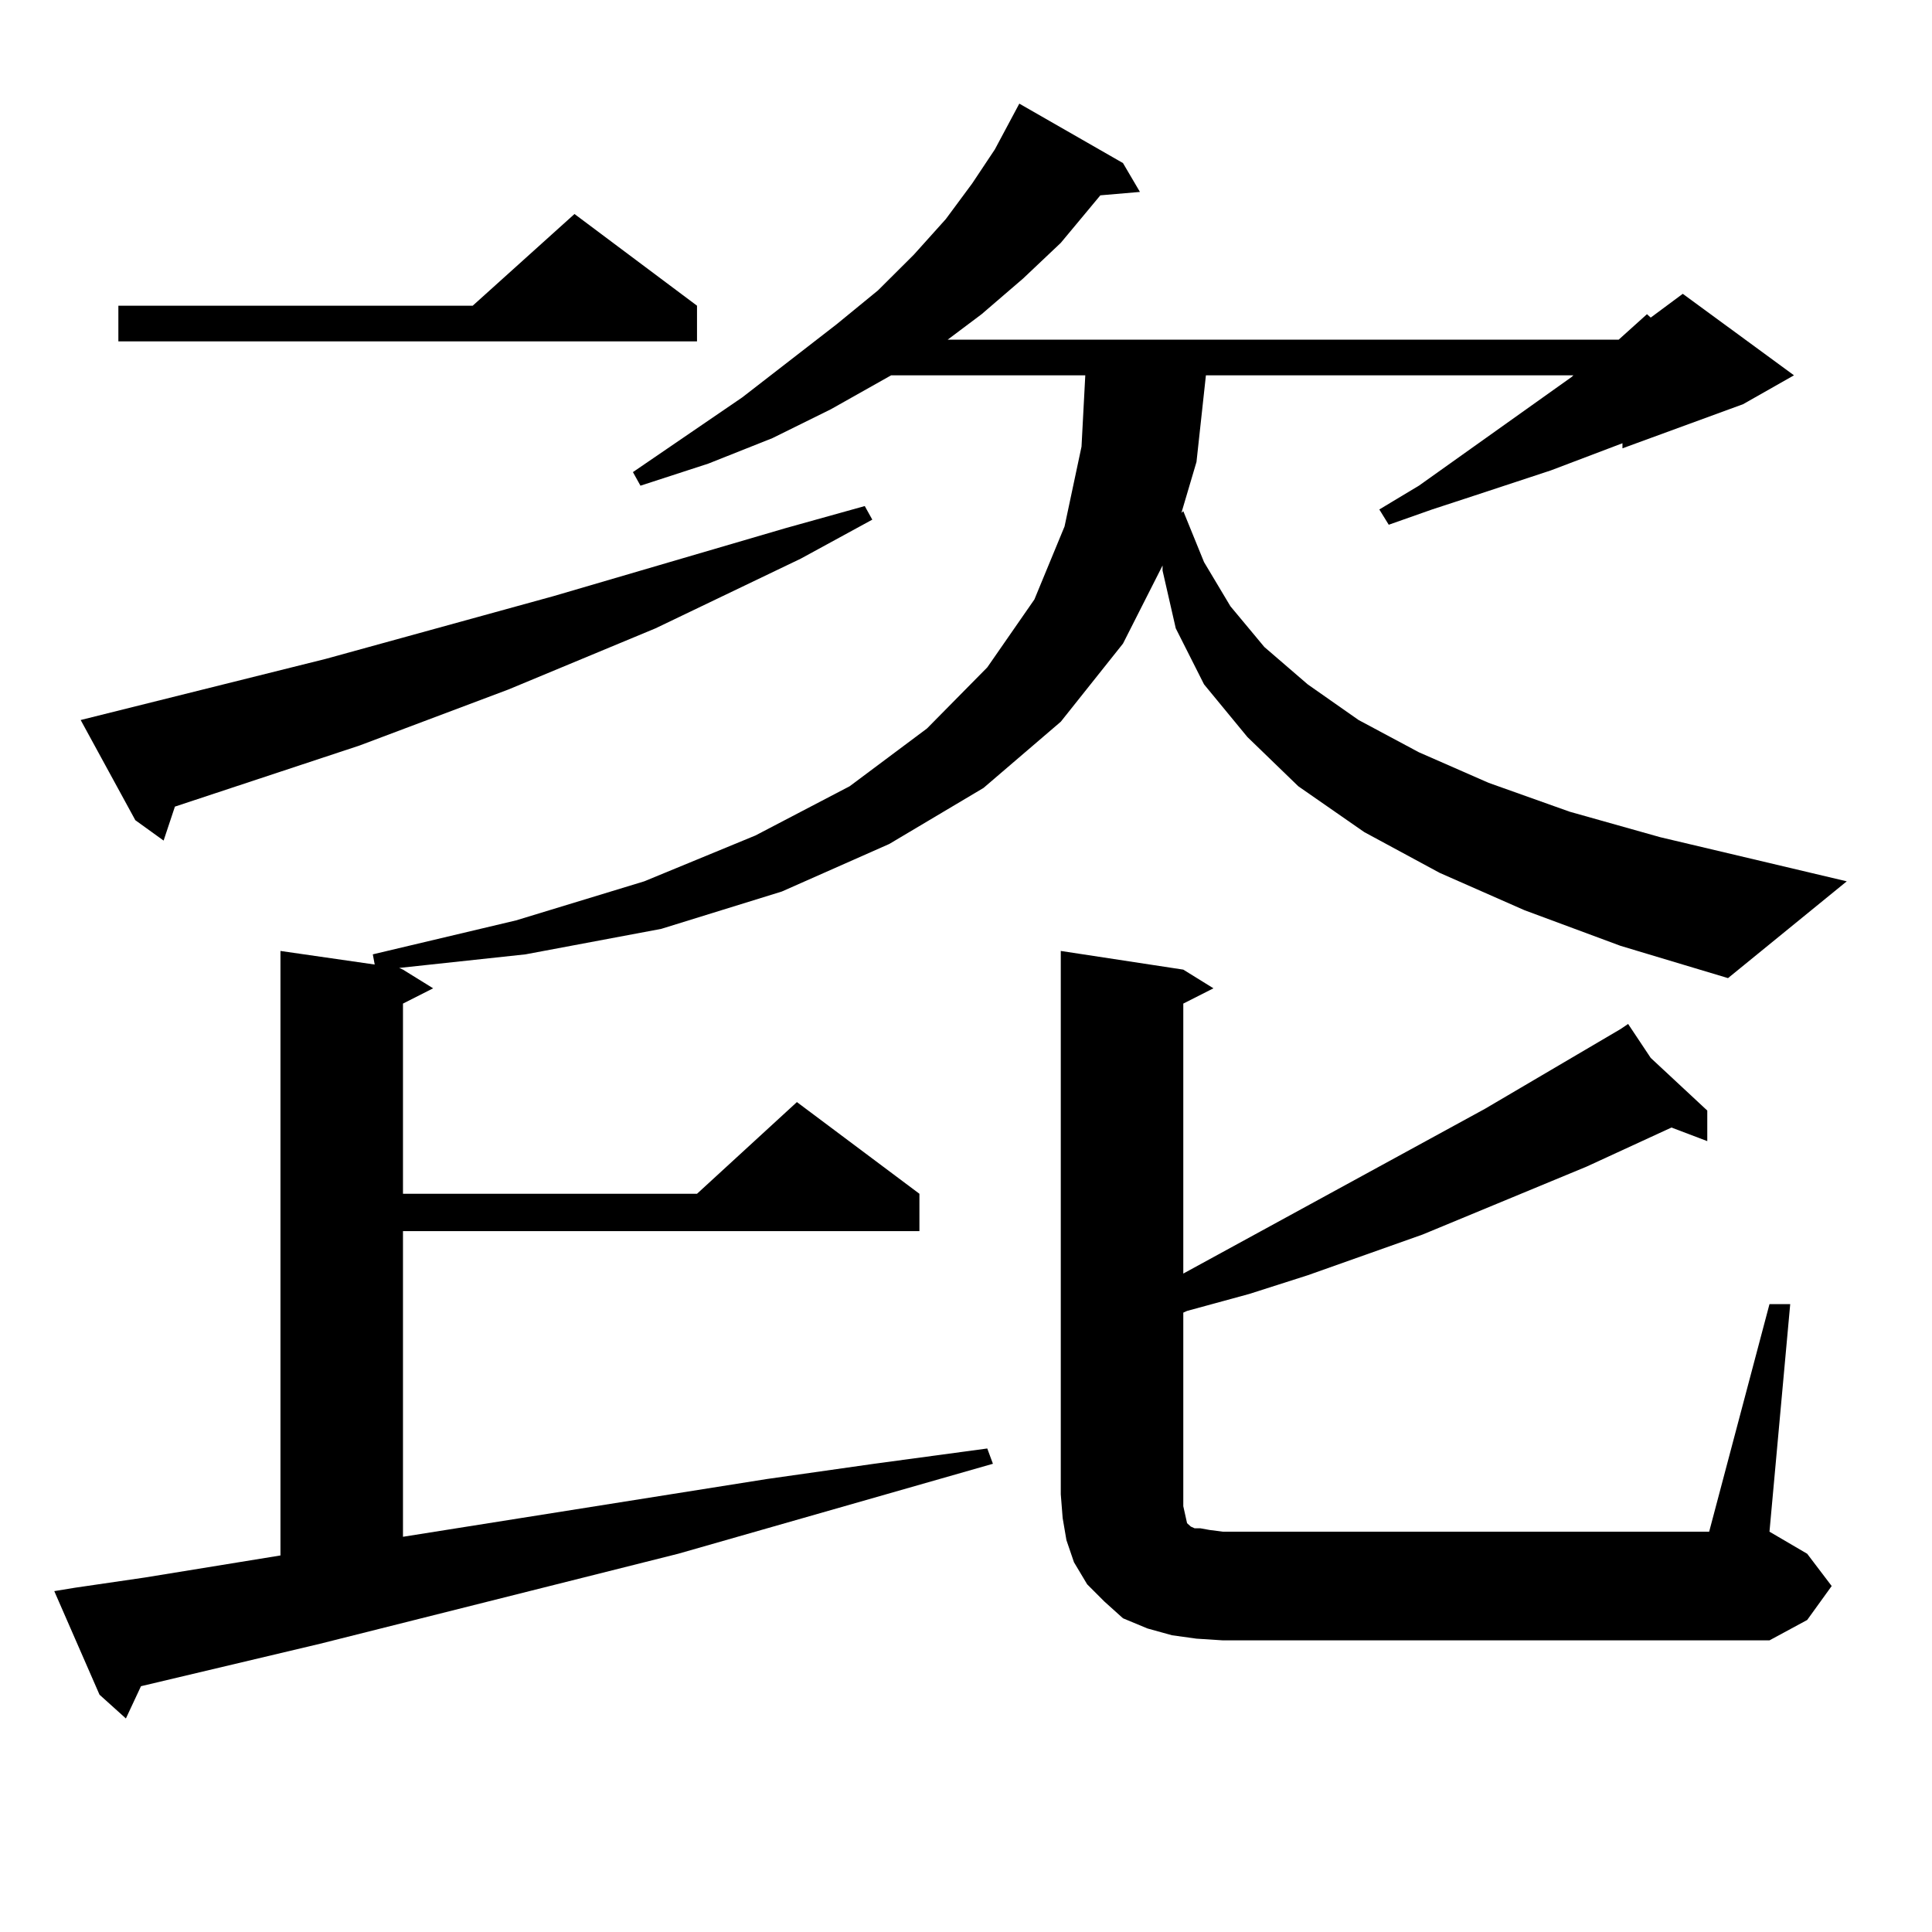 <?xml version="1.0" encoding="utf-8"?>
<!-- Generator: Adobe Illustrator 16.0.0, SVG Export Plug-In . SVG Version: 6.00 Build 0)  -->
<!DOCTYPE svg PUBLIC "-//W3C//DTD SVG 1.1//EN" "http://www.w3.org/Graphics/SVG/1.1/DTD/svg11.dtd">
<svg version="1.1" id="图层_1" xmlns="http://www.w3.org/2000/svg" xmlns:xlink="http://www.w3.org/1999/xlink" x="0px" y="0px"
	 width="1000px" height="1000px" viewBox="0 0 1000 1000" enable-background="new 0 0 1000 1000" xml:space="preserve">
<path d="M789.054,471.117l-43.901-19.336l-39.023-21.094l-34.146-23.73l-26.341-25.488l-22.438-27.246l-14.634-29.004l-6.829-29.883
	v-2.637l-20.487,40.43l-32.194,40.43l-39.999,34.277l-48.779,29.004l-55.608,24.609l-62.438,19.336l-70.242,13.184L206.629,501
	l1.951,0.879l15.609,9.668l-15.609,7.91v98.438h152.191l51.706-47.461l63.413,47.461v19.336H208.58v158.203l188.288-29.883
	l55.608-7.91l58.535-7.91l2.927,7.91l-162.923,46.582l-185.361,46.582l-92.681,21.973l-7.805,16.699l-13.658-12.305l-23.414-53.613
	l10.731-1.758l36.097-5.273l70.242-11.426V492.211l48.779,7.031l-0.976-5.273l74.145-17.578l66.34-20.215l57.56-23.73l48.779-25.488
	l39.999-29.883l31.219-31.641l24.39-35.156l15.609-37.793l8.78-41.309l1.951-36.914H461.257l-31.219,17.578l-30.243,14.941
	l-33.17,13.184l-35.121,11.426l-3.902-7.031l56.584-38.672l48.779-37.793l21.463-17.578l18.536-18.457l16.585-18.457l13.658-18.457
	l11.707-17.578l12.683-23.73l53.657,30.762l8.78,14.941l-20.487,1.758l-20.487,24.609l-19.512,18.457l-21.463,18.457l-17.561,13.184
	h347.309l14.634-13.184l1.951,1.758l16.585-12.305l57.56,42.188l-26.341,14.941l-62.438,22.852v-2.637l-37.072,14.063
	l-39.999,13.184l-21.463,7.031l-22.438,7.91l-4.878-7.91l20.487-12.305l79.022-56.25l0.976-0.879H624.18l-4.878,44.824
	l-7.805,26.367l0.976-0.879l10.731,26.367l13.658,22.852l17.561,21.094l22.438,19.336l26.341,18.457l31.219,16.699l36.097,15.82
	l41.95,14.941l46.828,13.184l96.583,22.852l-61.462,50.098l-55.608-16.699L789.054,471.117z M41.755,372.68l126.826-31.641
	l118.046-32.52l119.997-35.156l40.975-11.426l3.902,7.031l-37.072,20.215l-75.12,36.035l-76.096,31.641l-77.071,29.004
	l-95.607,31.641l-5.854,17.578l-14.634-10.547L41.755,372.68z M360.771,158.227v18.457H61.267v-18.457h183.41l52.682-47.461
	L360.771,158.227z M915.88,675.023h10.731L915.88,792.797l19.512,11.426l12.683,16.699L935.392,838.5l-19.512,10.547H632.96
	l-13.658-0.879l-12.683-1.758l-12.683-3.516l-12.683-5.273l-9.756-8.789l-8.78-8.789l-6.829-11.426l-3.902-11.426l-1.951-11.426
	l-0.976-12.305v-281.25l63.413,9.668l15.609,9.668l-15.609,7.91v139.746l156.094-85.254l70.242-41.309h-0.976h0.976l3.902-2.637
	l11.707,17.578l29.268,27.246v15.82l-18.536-7.031l-43.901,20.215l-84.876,35.156l-59.511,21.094l-30.243,9.668l-32.194,8.789
	l-1.951,0.879v100.195l0.976,4.395l0.976,4.395l1.951,1.758l1.951,0.879h2.927l4.878,0.879l6.829,0.879h251.701L915.88,675.023z"/>
</svg>
